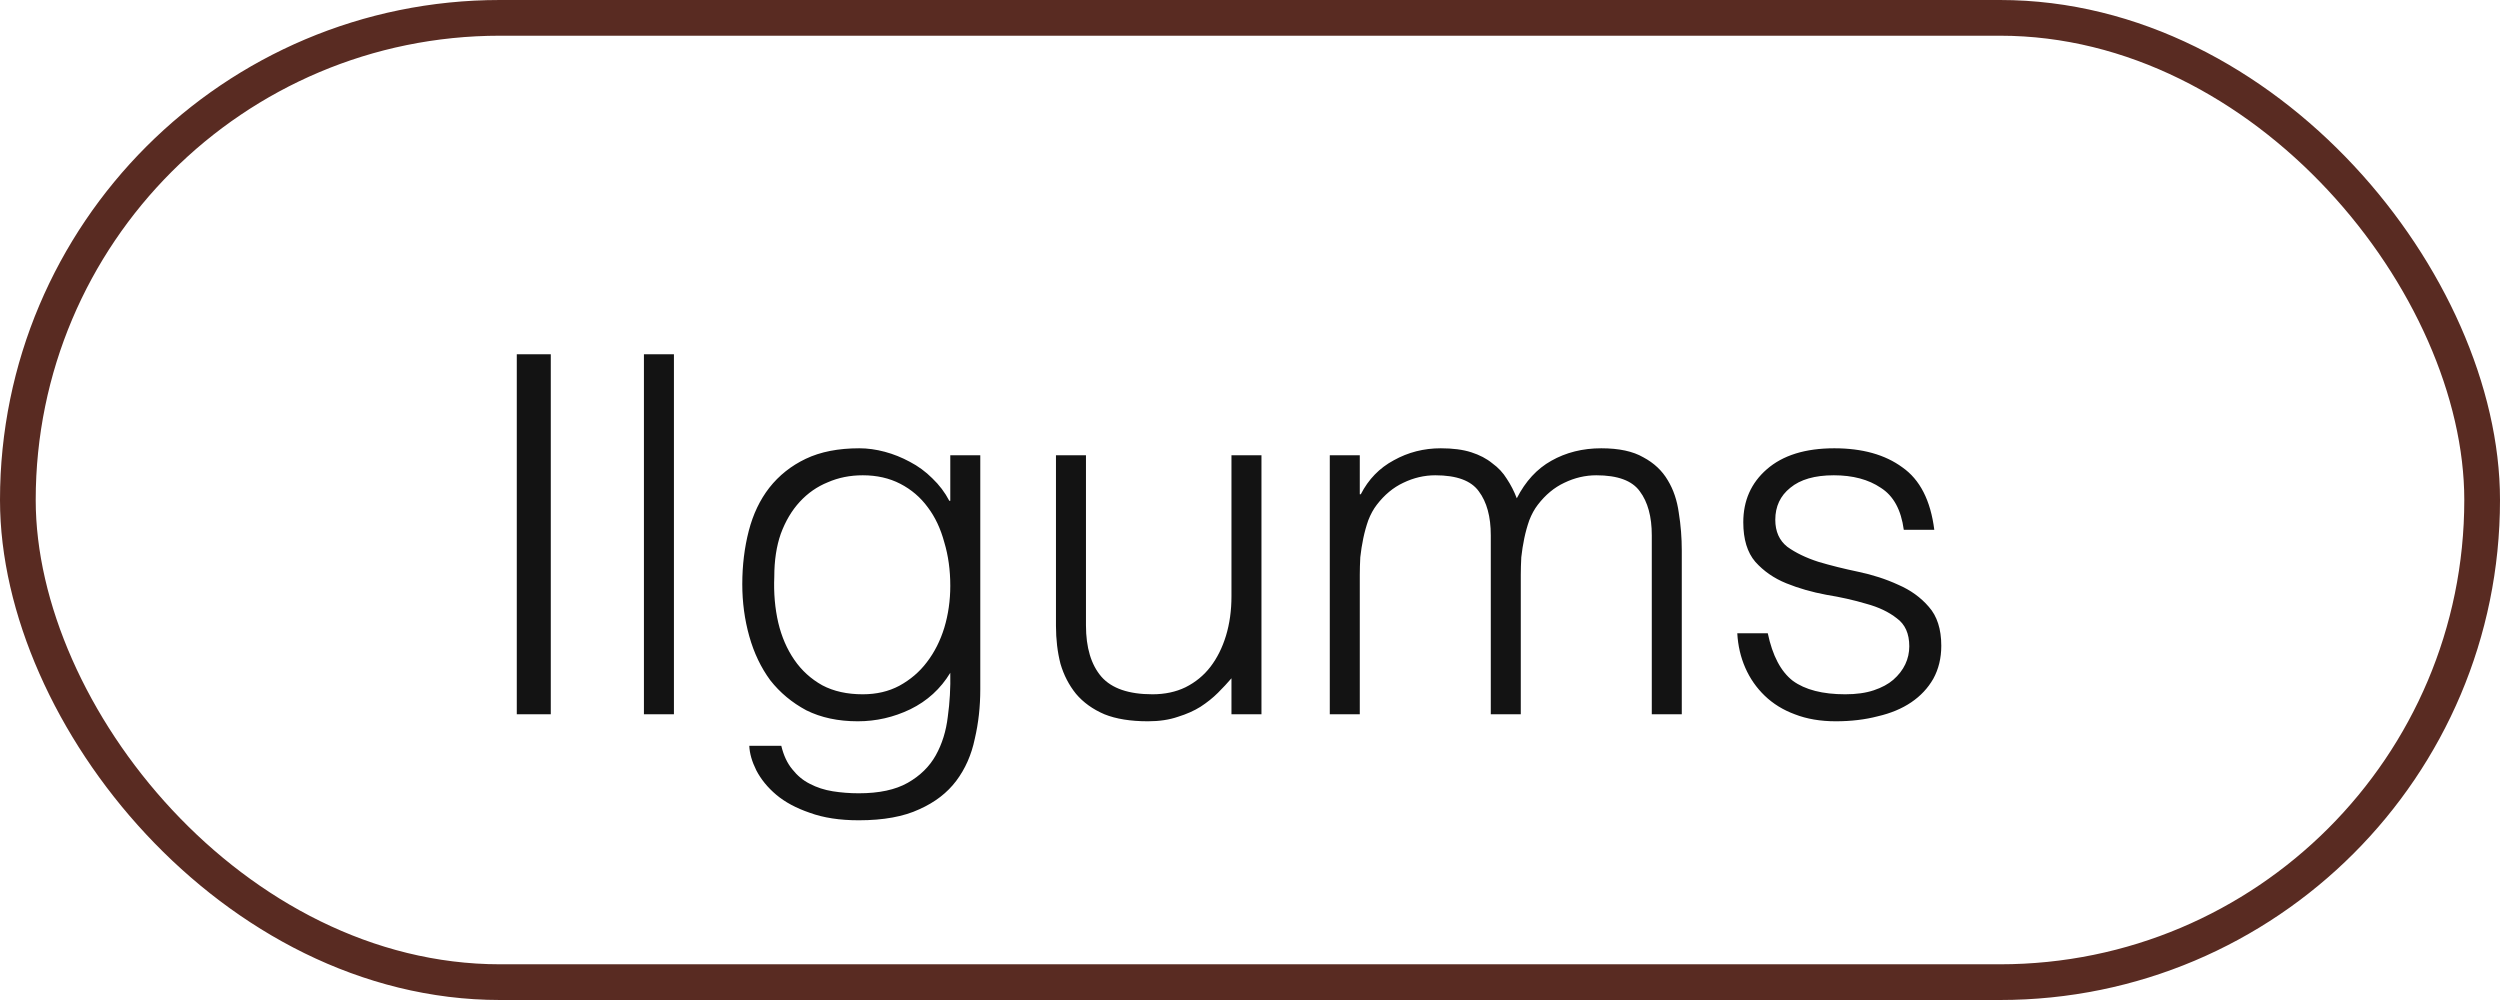 <?xml version="1.0" encoding="UTF-8"?> <svg xmlns="http://www.w3.org/2000/svg" width="70" height="28" viewBox="0 0 70 28" fill="none"> <rect x="0.5" y="0.5" width="69" height="27" rx="13.5" stroke="#592B22"></rect> <path d="M14.47 20V9.92H15.422V20H14.47ZM18.03 20V9.92H18.87V20H18.03ZM26.608 16.402C26.608 15.963 26.552 15.557 26.44 15.184C26.337 14.801 26.183 14.475 25.978 14.204C25.773 13.924 25.516 13.705 25.208 13.546C24.9 13.387 24.55 13.308 24.158 13.308C23.803 13.308 23.477 13.373 23.178 13.504C22.879 13.625 22.618 13.807 22.394 14.05C22.17 14.293 21.993 14.591 21.862 14.946C21.741 15.291 21.68 15.693 21.68 16.15C21.661 16.607 21.699 17.037 21.792 17.438C21.885 17.83 22.035 18.175 22.24 18.474C22.445 18.773 22.707 19.011 23.024 19.188C23.341 19.356 23.719 19.44 24.158 19.44C24.541 19.44 24.881 19.361 25.18 19.202C25.488 19.034 25.745 18.815 25.95 18.544C26.165 18.264 26.328 17.942 26.44 17.578C26.552 17.205 26.608 16.813 26.608 16.402ZM26.608 12.748H27.448V19.3C27.448 19.785 27.397 20.247 27.294 20.686C27.201 21.134 27.028 21.526 26.776 21.862C26.524 22.198 26.179 22.464 25.74 22.66C25.301 22.865 24.737 22.968 24.046 22.968C23.514 22.968 23.057 22.898 22.674 22.758C22.291 22.627 21.979 22.459 21.736 22.254C21.493 22.049 21.307 21.82 21.176 21.568C21.055 21.325 20.989 21.097 20.98 20.882H21.876C21.941 21.153 22.044 21.372 22.184 21.54C22.324 21.717 22.487 21.853 22.674 21.946C22.87 22.049 23.085 22.119 23.318 22.156C23.551 22.193 23.794 22.212 24.046 22.212C24.615 22.212 25.073 22.114 25.418 21.918C25.763 21.722 26.025 21.465 26.202 21.148C26.379 20.831 26.491 20.471 26.538 20.07C26.594 19.669 26.617 19.258 26.608 18.838C26.337 19.286 25.964 19.627 25.488 19.86C25.021 20.084 24.531 20.196 24.018 20.196C23.467 20.196 22.987 20.093 22.576 19.888C22.175 19.673 21.839 19.393 21.568 19.048C21.307 18.693 21.111 18.283 20.98 17.816C20.849 17.349 20.784 16.864 20.784 16.36C20.784 15.828 20.845 15.329 20.966 14.862C21.087 14.395 21.279 13.994 21.54 13.658C21.811 13.313 22.151 13.042 22.562 12.846C22.973 12.65 23.472 12.552 24.06 12.552C24.293 12.552 24.531 12.585 24.774 12.65C25.017 12.715 25.25 12.809 25.474 12.93C25.707 13.051 25.917 13.205 26.104 13.392C26.3 13.579 26.459 13.789 26.58 14.022H26.608V12.748ZM34.481 12.748H35.321V20H34.481V18.992C34.369 19.123 34.243 19.258 34.103 19.398C33.963 19.538 33.799 19.669 33.613 19.79C33.435 19.902 33.225 19.995 32.983 20.07C32.74 20.154 32.46 20.196 32.143 20.196C31.657 20.196 31.251 20.131 30.925 20C30.598 19.86 30.332 19.669 30.127 19.426C29.931 19.183 29.786 18.903 29.693 18.586C29.609 18.259 29.567 17.905 29.567 17.522V12.748H30.407V17.508C30.407 18.133 30.551 18.614 30.841 18.95C31.13 19.277 31.606 19.44 32.269 19.44C32.614 19.44 32.922 19.375 33.193 19.244C33.473 19.104 33.706 18.913 33.893 18.67C34.079 18.427 34.224 18.138 34.327 17.802C34.429 17.466 34.481 17.097 34.481 16.696V12.748ZM38.074 20H37.234V12.748H38.074V13.84H38.102C38.317 13.42 38.625 13.103 39.026 12.888C39.427 12.664 39.866 12.552 40.342 12.552C40.678 12.552 40.963 12.589 41.196 12.664C41.429 12.739 41.625 12.841 41.784 12.972C41.952 13.093 42.087 13.238 42.19 13.406C42.302 13.574 42.395 13.756 42.47 13.952C42.713 13.476 43.035 13.126 43.436 12.902C43.847 12.669 44.313 12.552 44.836 12.552C45.331 12.552 45.723 12.636 46.012 12.804C46.311 12.963 46.539 13.177 46.698 13.448C46.857 13.709 46.959 14.013 47.006 14.358C47.062 14.703 47.09 15.058 47.09 15.422V20H46.25V14.988C46.25 14.465 46.138 14.055 45.914 13.756C45.699 13.457 45.293 13.308 44.696 13.308C44.388 13.308 44.089 13.378 43.8 13.518C43.52 13.649 43.273 13.854 43.058 14.134C42.965 14.255 42.885 14.4 42.82 14.568C42.764 14.727 42.717 14.895 42.68 15.072C42.643 15.249 42.615 15.427 42.596 15.604C42.587 15.781 42.582 15.945 42.582 16.094V20H41.742V14.988C41.742 14.465 41.63 14.055 41.406 13.756C41.191 13.457 40.785 13.308 40.188 13.308C39.88 13.308 39.581 13.378 39.292 13.518C39.012 13.649 38.765 13.854 38.55 14.134C38.457 14.255 38.377 14.4 38.312 14.568C38.256 14.727 38.209 14.895 38.172 15.072C38.135 15.249 38.107 15.427 38.088 15.604C38.079 15.781 38.074 15.945 38.074 16.094V20ZM49.498 17.732C49.629 18.357 49.862 18.801 50.198 19.062C50.543 19.314 51.033 19.44 51.668 19.44C51.976 19.44 52.242 19.403 52.466 19.328C52.69 19.253 52.872 19.155 53.012 19.034C53.161 18.903 53.273 18.759 53.348 18.6C53.423 18.441 53.46 18.273 53.46 18.096C53.46 17.741 53.343 17.48 53.11 17.312C52.886 17.135 52.601 16.999 52.256 16.906C51.911 16.803 51.537 16.719 51.136 16.654C50.735 16.579 50.361 16.472 50.016 16.332C49.671 16.192 49.381 15.991 49.148 15.73C48.924 15.469 48.812 15.1 48.812 14.624C48.812 14.017 49.031 13.523 49.47 13.14C49.918 12.748 50.548 12.552 51.36 12.552C52.144 12.552 52.779 12.729 53.264 13.084C53.759 13.429 54.057 14.013 54.16 14.834H53.306C53.231 14.274 53.017 13.882 52.662 13.658C52.317 13.425 51.878 13.308 51.346 13.308C50.814 13.308 50.408 13.425 50.128 13.658C49.848 13.882 49.708 14.181 49.708 14.554C49.708 14.881 49.82 15.133 50.044 15.31C50.277 15.478 50.567 15.618 50.912 15.73C51.257 15.833 51.631 15.926 52.032 16.01C52.433 16.094 52.807 16.215 53.152 16.374C53.497 16.523 53.782 16.729 54.006 16.99C54.239 17.251 54.356 17.615 54.356 18.082C54.356 18.427 54.281 18.735 54.132 19.006C53.983 19.267 53.777 19.487 53.516 19.664C53.255 19.841 52.942 19.972 52.578 20.056C52.223 20.149 51.831 20.196 51.402 20.196C50.973 20.196 50.59 20.131 50.254 20C49.927 19.879 49.647 19.706 49.414 19.482C49.181 19.258 48.999 18.997 48.868 18.698C48.737 18.399 48.663 18.077 48.644 17.732H49.498Z" fill="#131313"></path> </svg> 